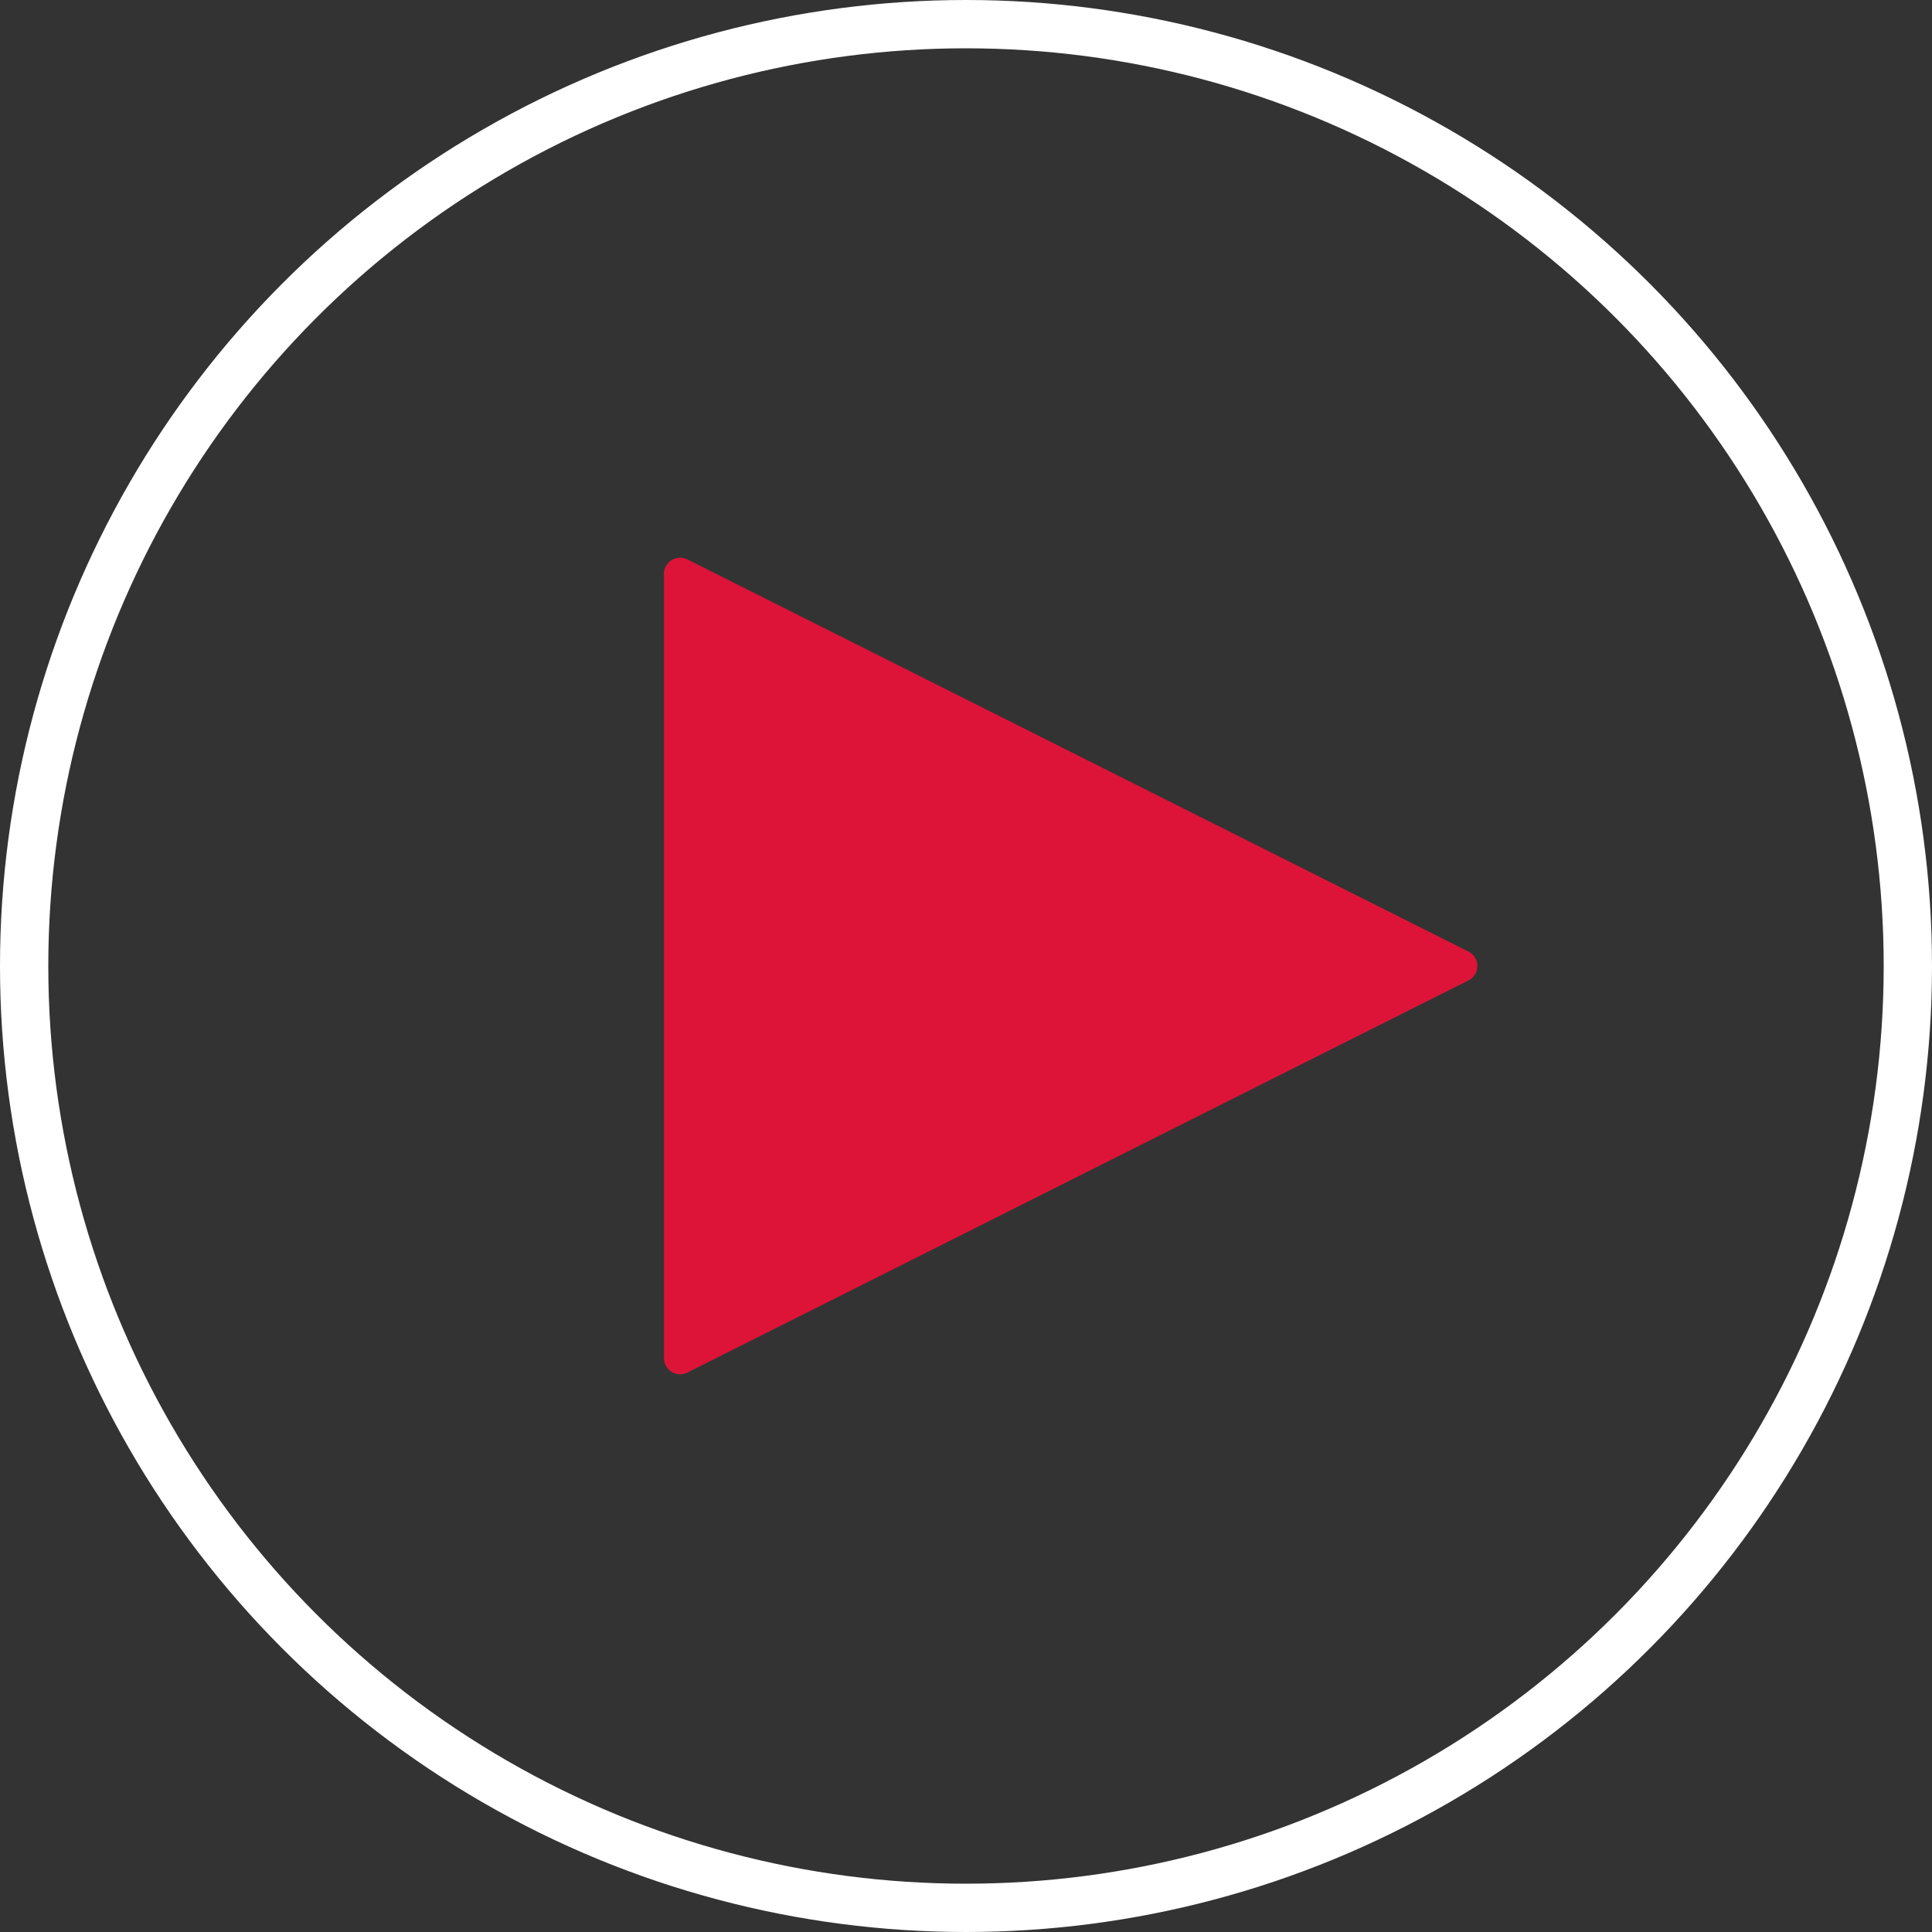 <svg width="120" height="120" viewBox="0 0 120 120" fill="none" xmlns="http://www.w3.org/2000/svg">
<rect x="0" y="0" width="120" height="120" fill="#333333" stroke="none"/>
<circle cx="60" cy="60" r="58.5" stroke="white" stroke-width="3"/>
<path d="M91.212 59.106C91.947 59.475 91.947 60.525 91.212 60.894L42.691 85.254C42.026 85.587 41.242 85.104 41.242 84.36L41.242 35.64C41.242 34.896 42.026 34.413 42.691 34.746L91.212 59.106Z" fill="#DD1438"/>
</svg>
